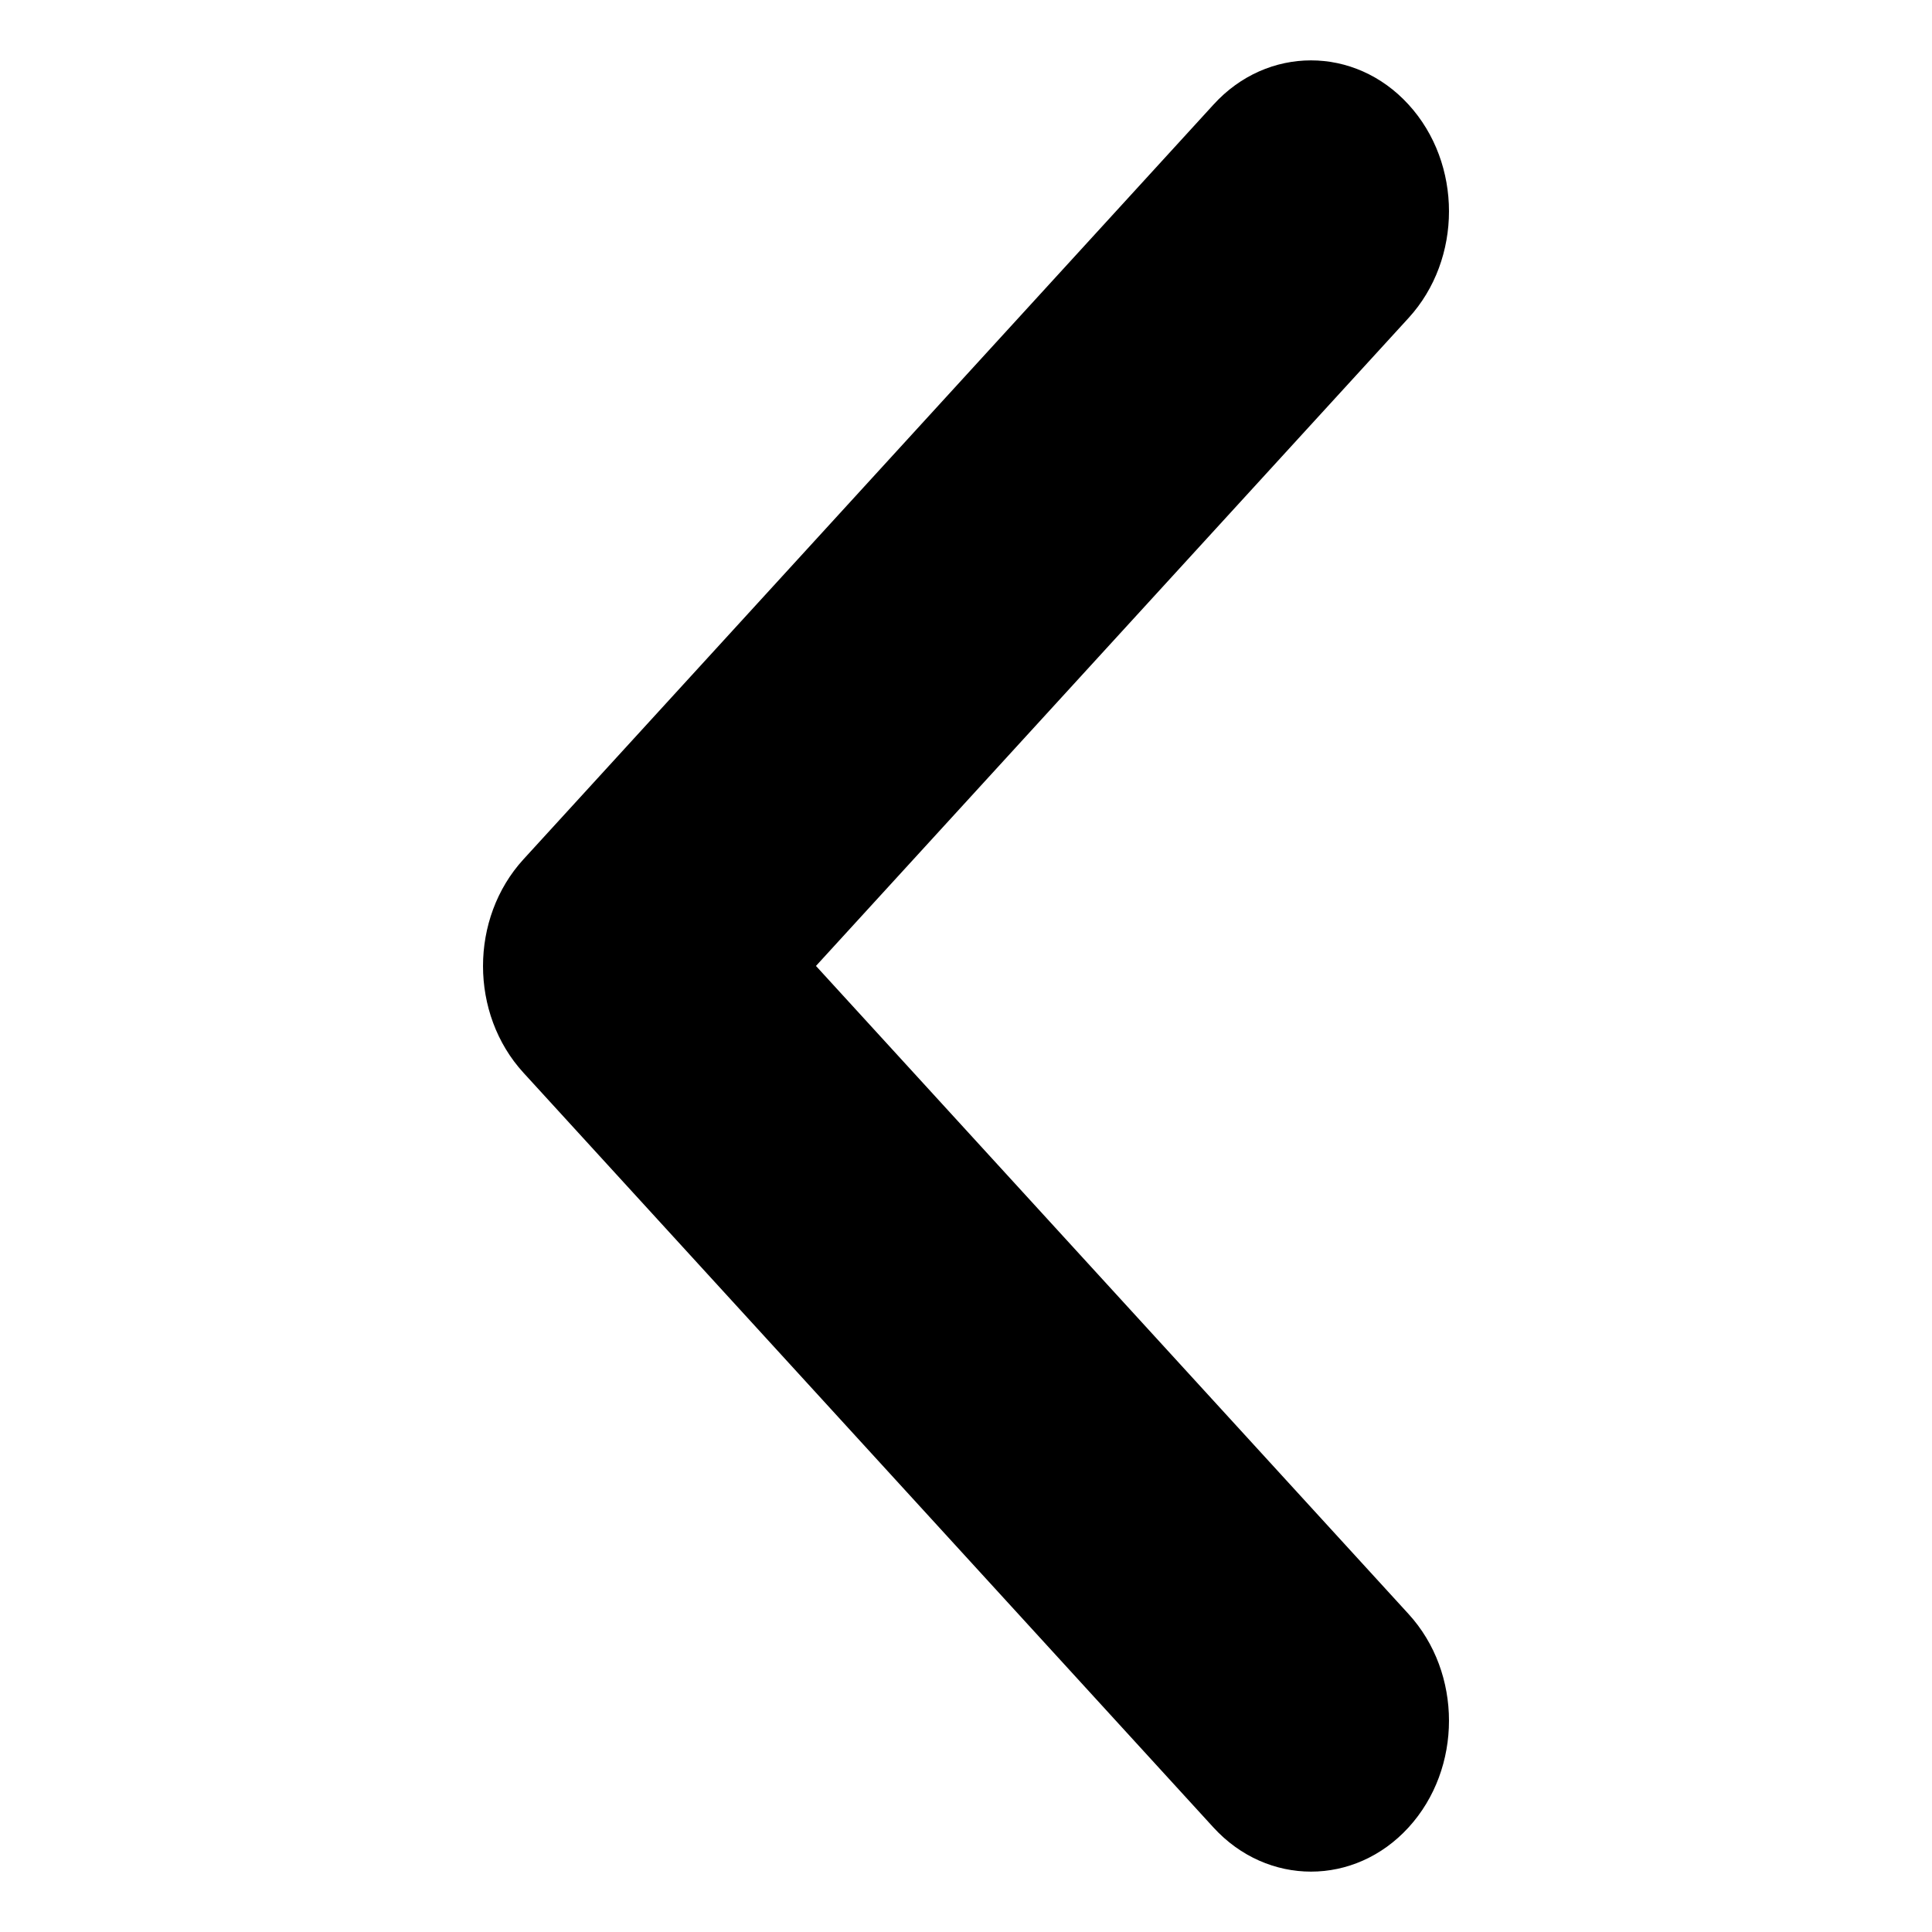 <svg width="32" height="32" viewBox="0 0 32 32" fill="currentColor">
    <path d="M21.715 1C22.299 1 22.885 1.244 23.33 1.732C24.223 2.709 24.223 4.291 23.33 5.267L13.515 15.999L23.33 26.733C24.223 27.709 24.223 29.291 23.33 30.268C22.438 31.244 20.991 31.244 20.098 30.268L8.67 17.768C7.777 16.792 7.777 15.21 8.67 14.233L20.098 1.734C20.545 1.242 21.13 1 21.715 1Z"/>
</svg>
